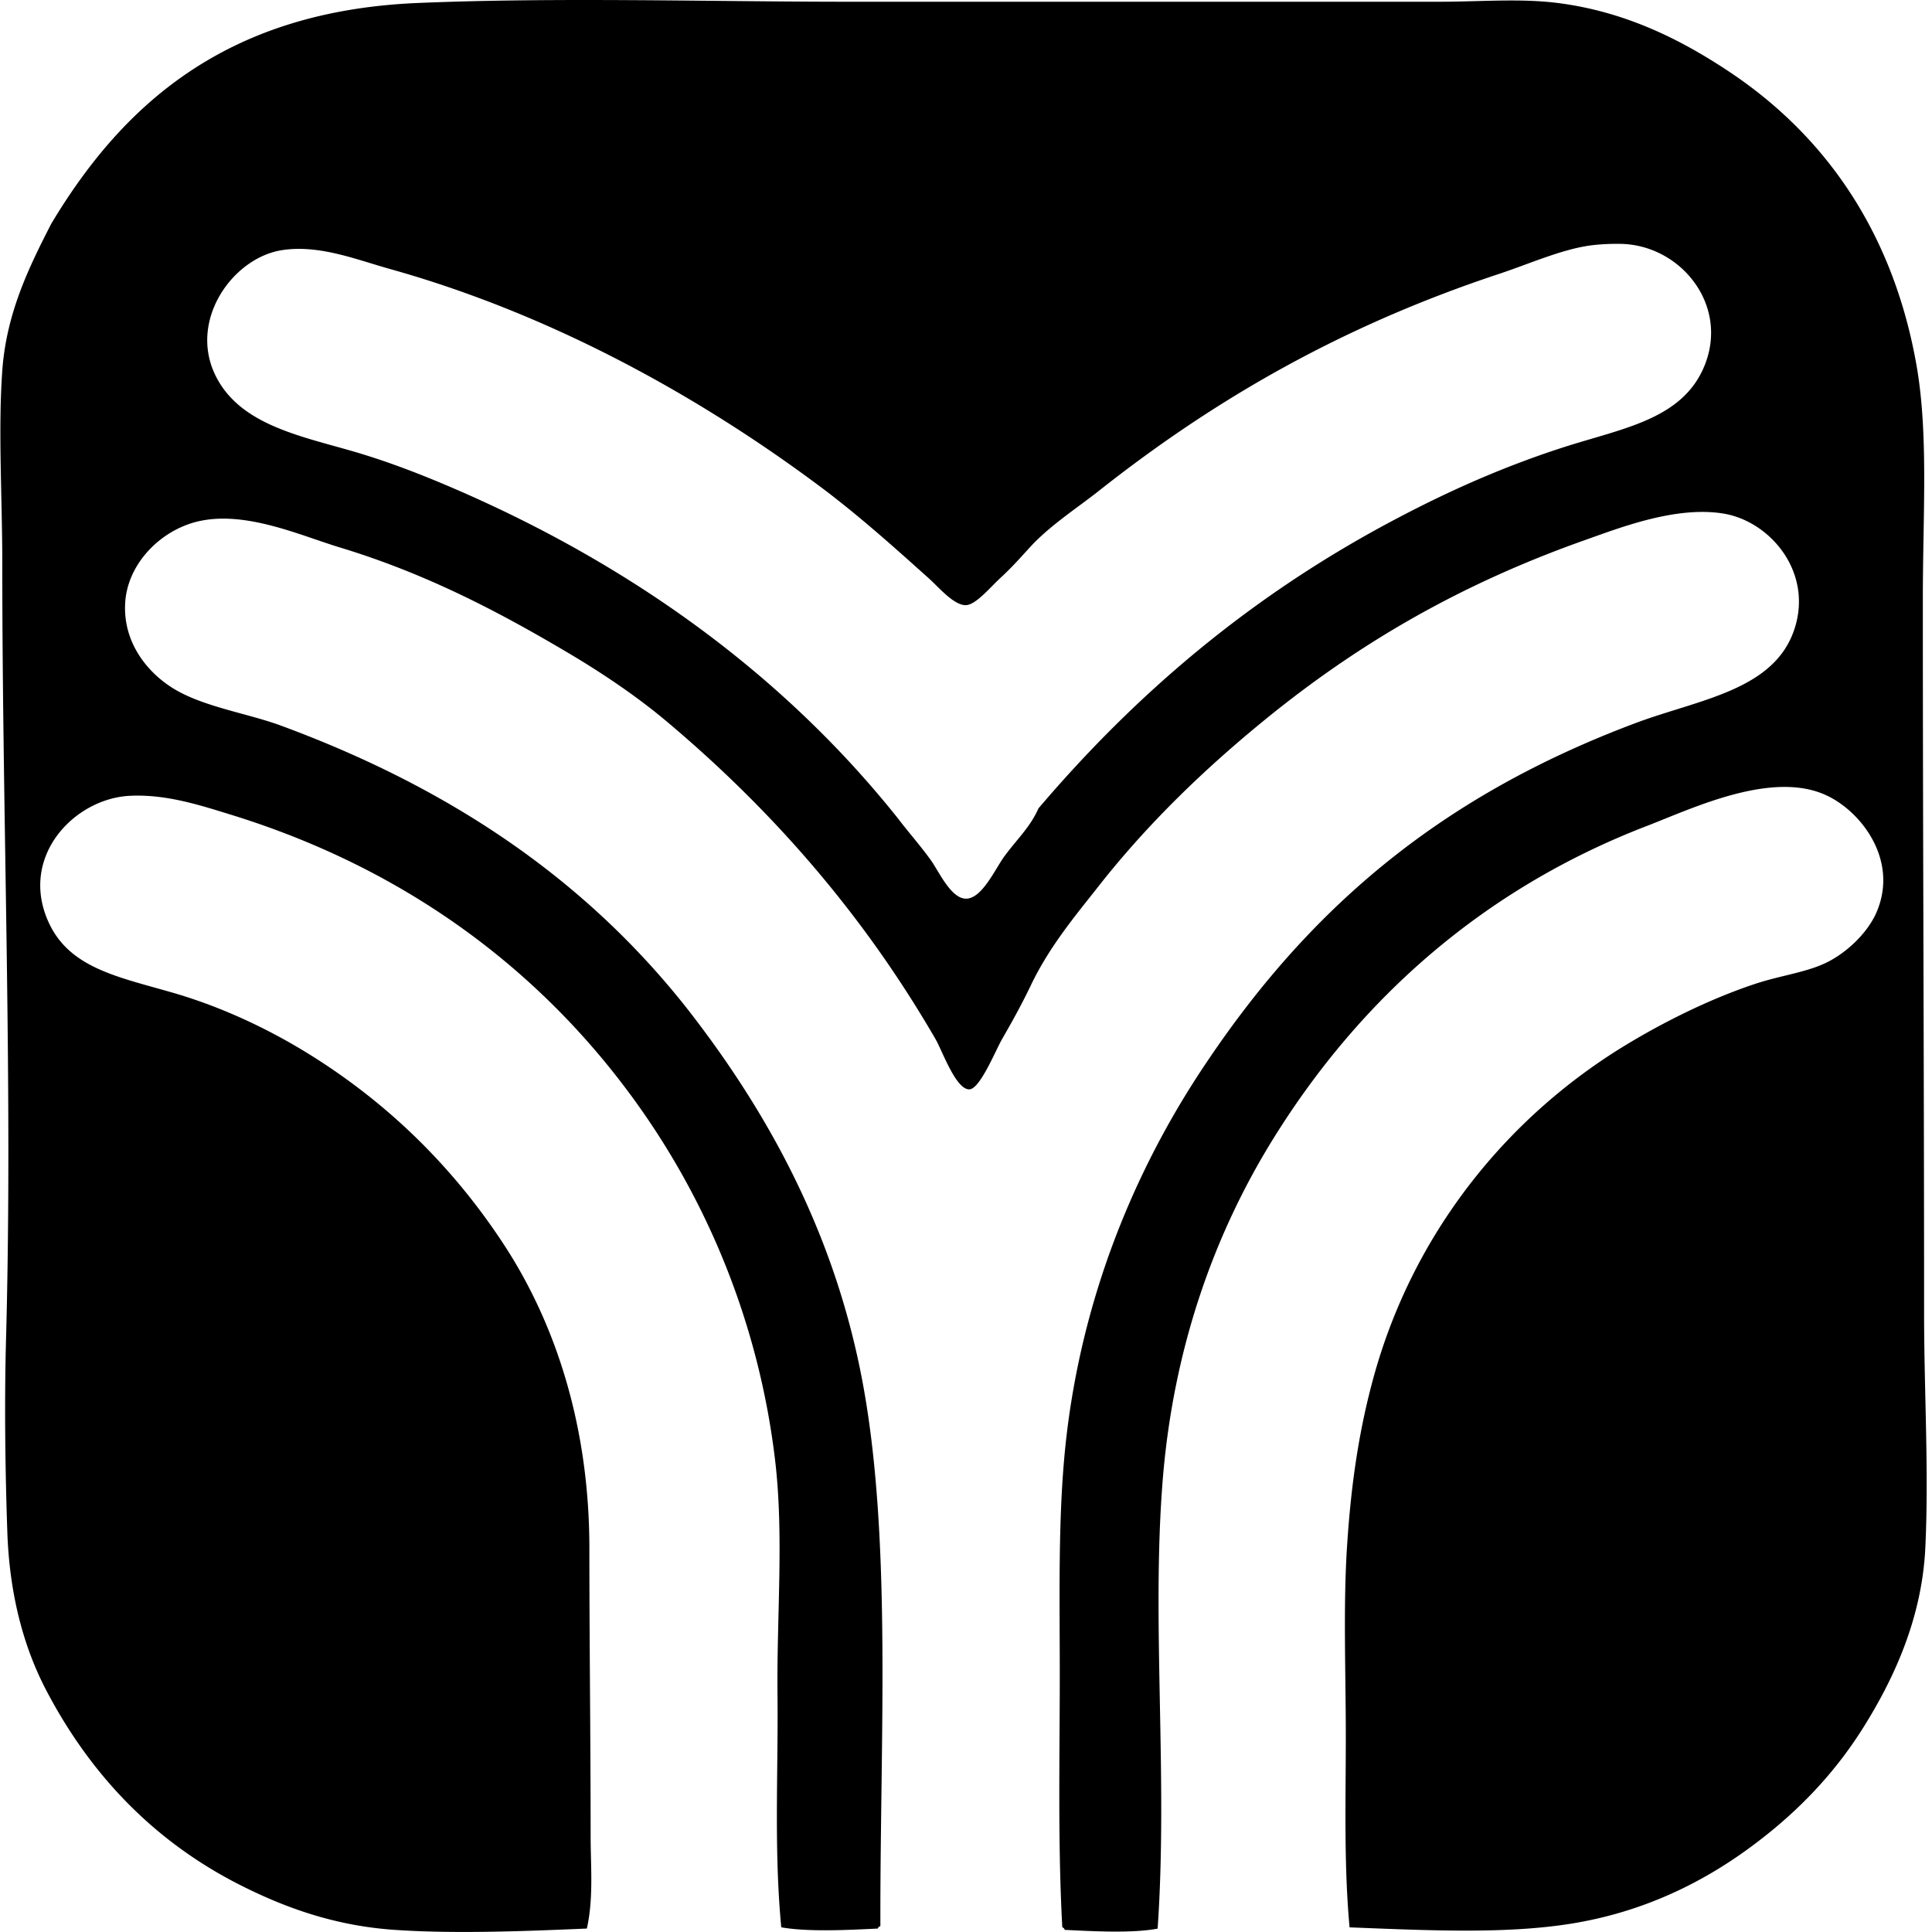 <svg xmlns="http://www.w3.org/2000/svg" width="200" height="200" fill="none" viewBox="0 0 200 200">
  <path fill="#000" fill-rule="evenodd" d="M139.707 199.518c-.599-6.528-.389-13.16-.389-19.738 0-6.71-.278-13.456.13-19.738.425-6.585 1.263-12.043 2.726-17.401 4.09-14.971 13.783-26.879 25.843-34.286 3.834-2.35 8.707-4.85 13.635-6.492 2.783-.926 5.504-1.206 7.662-2.337 2.067-1.084 4.07-3.071 4.933-5.063 2.309-5.312-1.45-10.33-5.065-12.076-5.652-2.734-13.972 1.297-18.698 3.115-16.888 6.5-29.612 17.842-38.568 32.206-6.054 9.708-10.443 21.582-11.558 35.583-1.164 14.594.558 30.66-.519 46.359-2.661.504-6.735.27-9.609.13-.057-.114-.114-.231-.26-.259-.474-8.637-.262-17.513-.262-26.233 0-8.702-.223-17.331.781-25.322 1.917-15.251 7.729-28.144 14.543-38.179 10.932-16.227 24.503-27.52 44.282-34.935 6.604-2.474 14.46-3.374 16.491-9.869 1.828-5.838-2.589-11.034-7.403-11.82-4.876-.796-10.592 1.422-14.283 2.73-13.02 4.605-23.494 10.734-33.116 18.567-6.184 5.035-12.118 10.71-17.272 17.272-2.43 3.094-5.078 6.222-7.013 10.258-.885 1.847-1.79 3.507-2.986 5.584-.661 1.147-2.279 5.154-3.377 5.195-1.398.052-2.811-3.994-3.506-5.195-7.473-12.911-16.86-23.657-27.79-32.854-3.041-2.56-6.556-4.949-10.257-7.143-7.182-4.254-14.69-8.199-23.634-10.91-4.378-1.325-10.694-4.276-15.842-2.334-3.344 1.256-6.137 4.394-6.365 8.049-.267 4.258 2.485 7.48 5.325 9.09 3.081 1.751 7.47 2.418 10.78 3.637 17.553 6.471 31.588 15.94 42.204 29.477 8.123 10.45 15.344 23.235 18.179 39.347 2.858 16.226 1.64 36.477 1.689 55.45-.117.057-.234.114-.263.262-3.008.143-7.202.371-9.998-.13-.77-8.079-.306-16.049-.39-24.025-.087-8.341.68-16.633-.259-24.414a79.48 79.48 0 0 0-13.505-35.713c-9.88-14.289-24.145-25.273-42.853-31.036-3.234-.999-6.681-2.117-10.388-1.948-5.802.264-11.557 6.323-8.44 13.116 2.174 4.739 7.219 5.639 12.857 7.273 5.237 1.517 10.022 3.849 13.895 6.233 8.328 5.127 15.126 11.814 20.389 19.867 5.283 8.088 8.829 18.675 8.829 31.426 0 9.775.13 19.782.13 29.739 0 3.154.316 6.45-.39 9.61-6.793.293-13.951.555-19.997.129-6.199-.435-11.316-2.339-15.713-4.544-9.06-4.539-15.668-11.487-20.26-20.259C2.406 170.43.979 164.967.759 158.605c-.22-6.365-.314-13.407-.13-20.13.705-26.193-.392-53.012-.392-80.116 0-6.866-.443-13.794 0-20 .43-6.026 2.838-10.837 5.066-15.192C12.987 10.33 23.898 1.127 43.222.31 57.71-.3 73.528.18 87.762.18h61.294c4.111 0 8.318-.365 12.206.13 7.034.895 12.805 3.818 17.79 7.143 9.854 6.573 16.919 16.543 19.349 30.388 1.245 7.096.651 15.41.651 24.152-.002 25.27.13 48.985.13 74.022 0 8.064.501 16.172.13 24.153-.335 7.231-3.162 13.44-6.363 18.57-3.296 5.286-7.423 9.353-12.076 12.725-4.71 3.411-10.442 6.272-17.401 7.532-6.922 1.255-15.124.866-23.766.524Zm3.896-145.314c5.828-3.131 11.721-5.8 18.311-7.922 6.077-1.955 12.287-2.86 14.543-8.442 2.547-6.29-2.495-12.497-8.699-12.595a22.368 22.368 0 0 0-2.856.13c-3.089.358-6.541 1.927-9.739 2.985-16.32 5.41-29.459 13.007-41.427 22.467-2.202 1.74-4.995 3.54-7.013 5.714-.89.96-1.829 2.059-3.118 3.247-1.136 1.048-2.609 2.85-3.636 2.858-1.24.008-2.801-1.862-3.766-2.729-3.69-3.31-6.757-6.058-10.52-8.958-12.385-9.371-27.991-18.27-45.322-23.115-3.476-.973-7.335-2.545-11.169-1.948-5.094.788-9.703 7.257-6.88 12.984 2.593 5.27 9.194 6.318 14.934 8.05 3.35 1.015 6.57 2.27 9.739 3.637 18.612 8.023 34.26 19.458 45.97 34.154 1.07 1.414 2.18 2.64 3.378 4.282.82 1.131 2.08 3.992 3.636 4.028 1.691.04 3.058-3.11 4.025-4.414 1.328-1.79 2.675-3.03 3.507-4.933 10.196-11.989 21.899-21.845 36.102-29.48Z" clip-rule="evenodd"/>
</svg>
